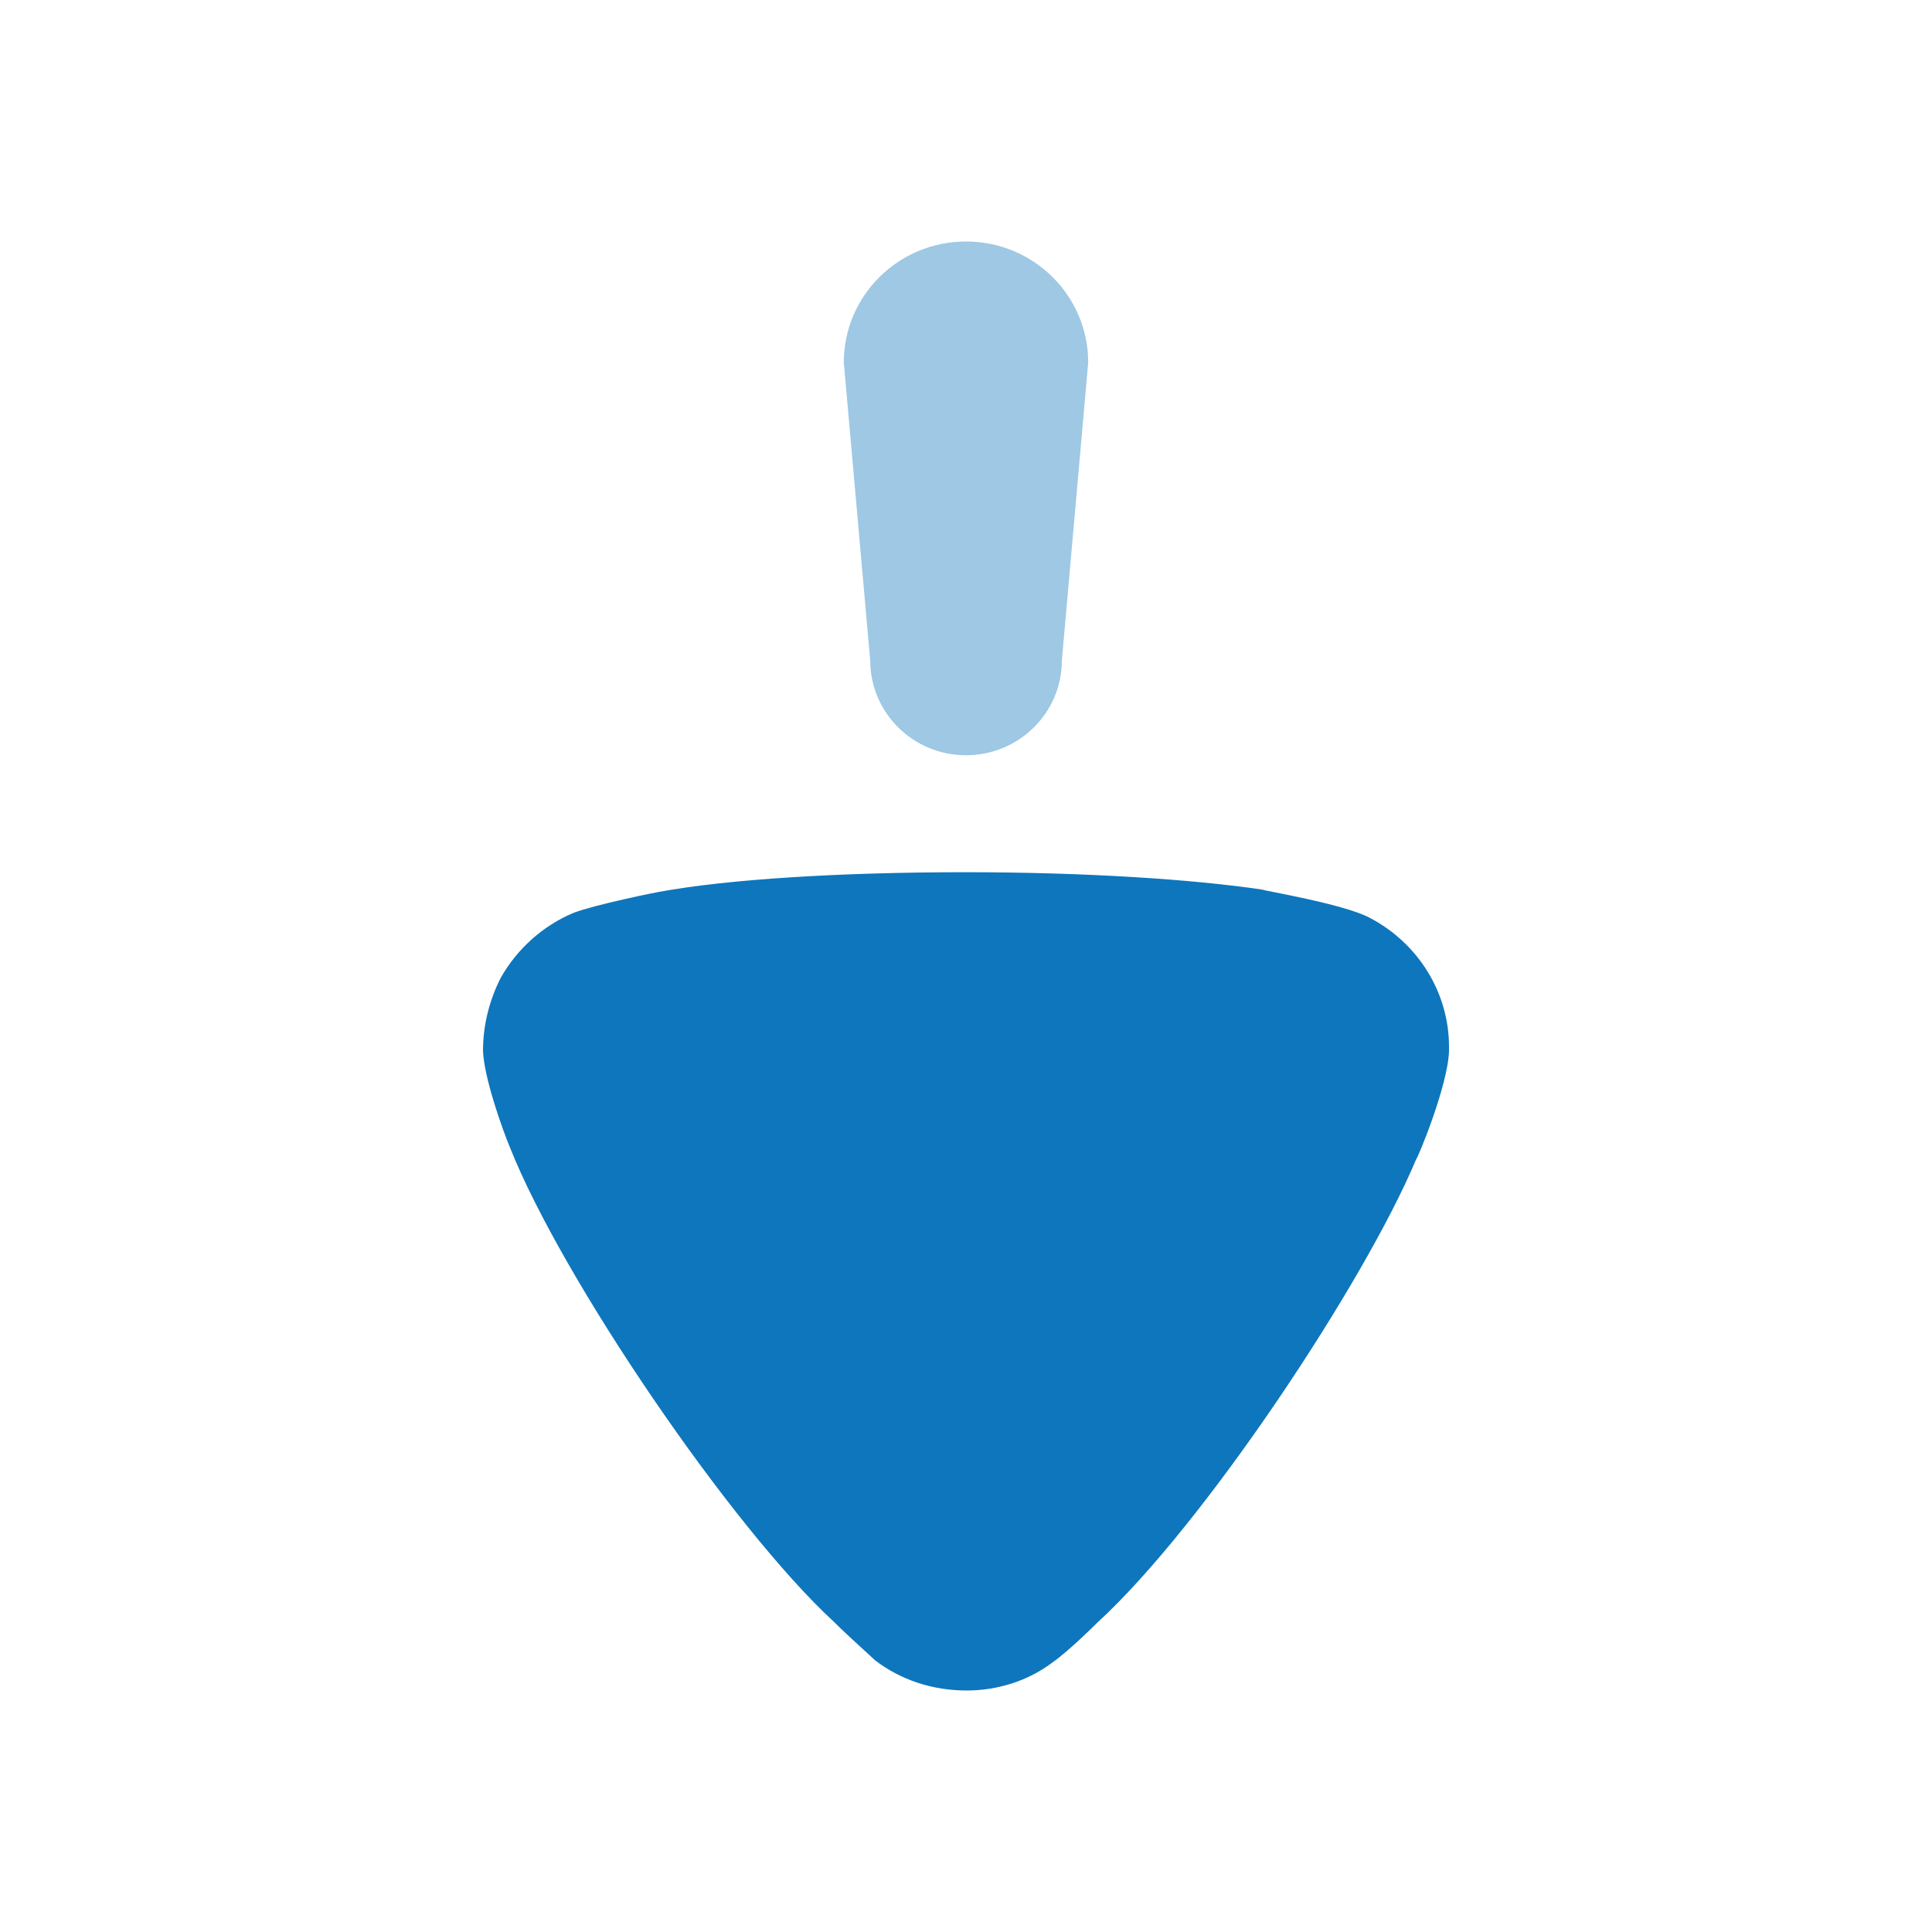 <svg width="24" height="24" viewBox="0 0 24 24" fill="none" xmlns="http://www.w3.org/2000/svg">
<path opacity="0.4" d="M10.81 8.203L10.482 4.503C10.482 3.673 11.162 3 12 3C12.839 3 13.518 3.673 13.518 4.503L13.191 8.203C13.191 8.854 12.658 9.382 12 9.382C11.342 9.382 10.81 8.854 10.81 8.203Z" fill="#0e76bc"/>
<path d="M10.87 20.625C10.812 20.567 10.565 20.351 10.36 20.148C9.077 18.965 6.978 15.874 6.336 14.257C6.234 14.012 6.015 13.391 6 13.058C6 12.741 6.074 12.438 6.219 12.149C6.423 11.787 6.745 11.499 7.124 11.34C7.386 11.239 8.173 11.079 8.188 11.079C9.048 10.921 10.447 10.835 11.993 10.835C13.465 10.835 14.807 10.921 15.681 11.051C15.697 11.065 16.674 11.225 17.009 11.398C17.621 11.716 18 12.336 18 13.001V13.058C17.986 13.492 17.606 14.401 17.592 14.401C16.95 15.932 14.953 18.949 13.626 20.162C13.626 20.162 13.284 20.505 13.072 20.653C12.766 20.884 12.387 21 12.008 21C11.585 21 11.191 20.87 10.87 20.625Z" fill="#0e76bc"/>
</svg>
